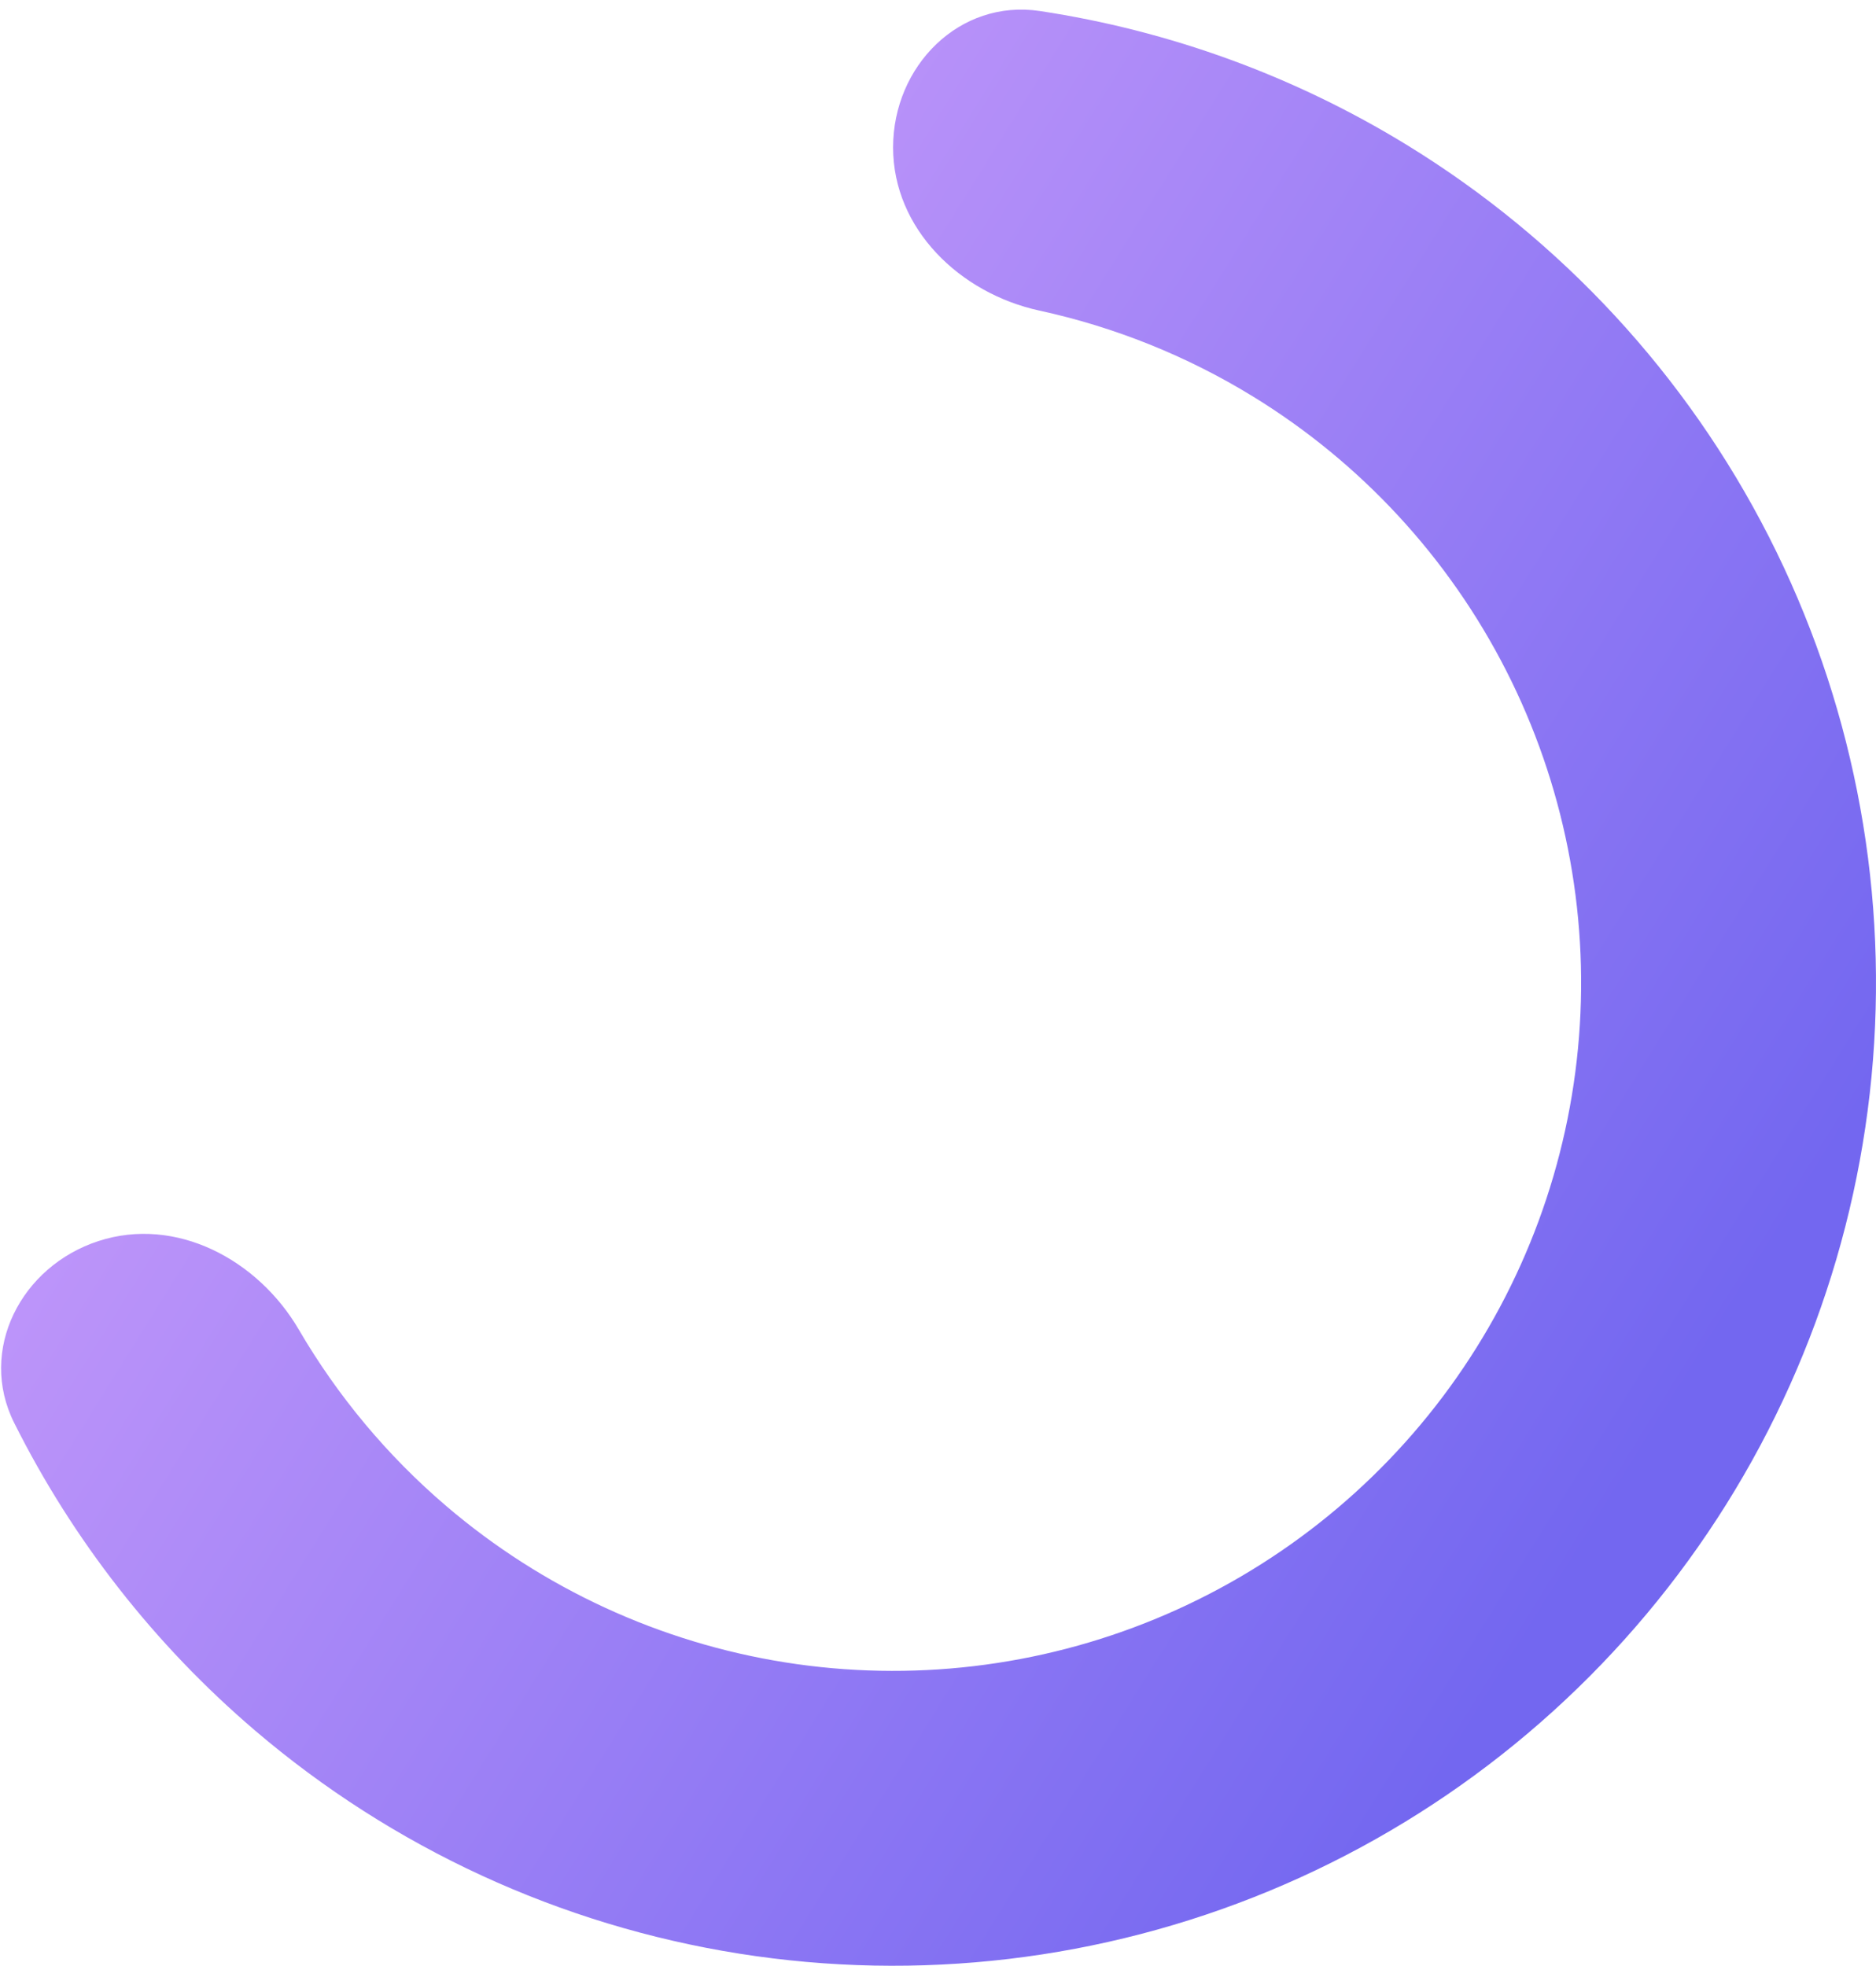 <svg width="188" height="197" viewBox="0 0 188 197" fill="none" xmlns="http://www.w3.org/2000/svg">
<path d="M89.5 14.775C89.5 6.615 96.152 -0.113 104.22 1.106C117.193 3.067 129.695 7.608 140.966 14.515C156.455 24.006 169.017 37.596 177.264 53.782C185.511 69.968 189.122 88.119 187.696 106.228C186.271 124.338 179.866 141.701 169.188 156.397C158.511 171.093 143.977 182.55 127.194 189.502C110.411 196.454 92.033 198.629 74.091 195.787C56.149 192.946 39.343 185.198 25.529 173.4C15.477 164.815 7.295 154.328 1.422 142.596C-2.231 135.299 2.112 126.894 9.873 124.372V124.372C17.633 121.851 25.841 126.217 29.955 133.264C33.835 139.909 38.817 145.888 44.721 150.93C54.39 159.188 66.154 164.612 78.714 166.601C91.273 168.59 104.138 167.068 115.886 162.201C127.634 157.335 137.807 149.315 145.282 139.028C152.756 128.74 157.24 116.586 158.237 103.91C159.235 91.233 156.708 78.527 150.935 67.197C145.162 55.867 136.368 46.355 125.526 39.711C118.907 35.654 111.681 32.763 104.162 31.127C96.189 29.392 89.5 22.935 89.5 14.775V14.775Z" fill="url(#paint0_linear_201_85)"/>
<defs>
<linearGradient id="paint0_linear_201_85" x1="-9" y1="82" x2="145" y2="178" gradientUnits="userSpaceOnUse">
<stop stop-color="#CE9FFC"/>
<stop offset="1" stop-color="#7367F0"/>
</linearGradient>
</defs>
</svg>
